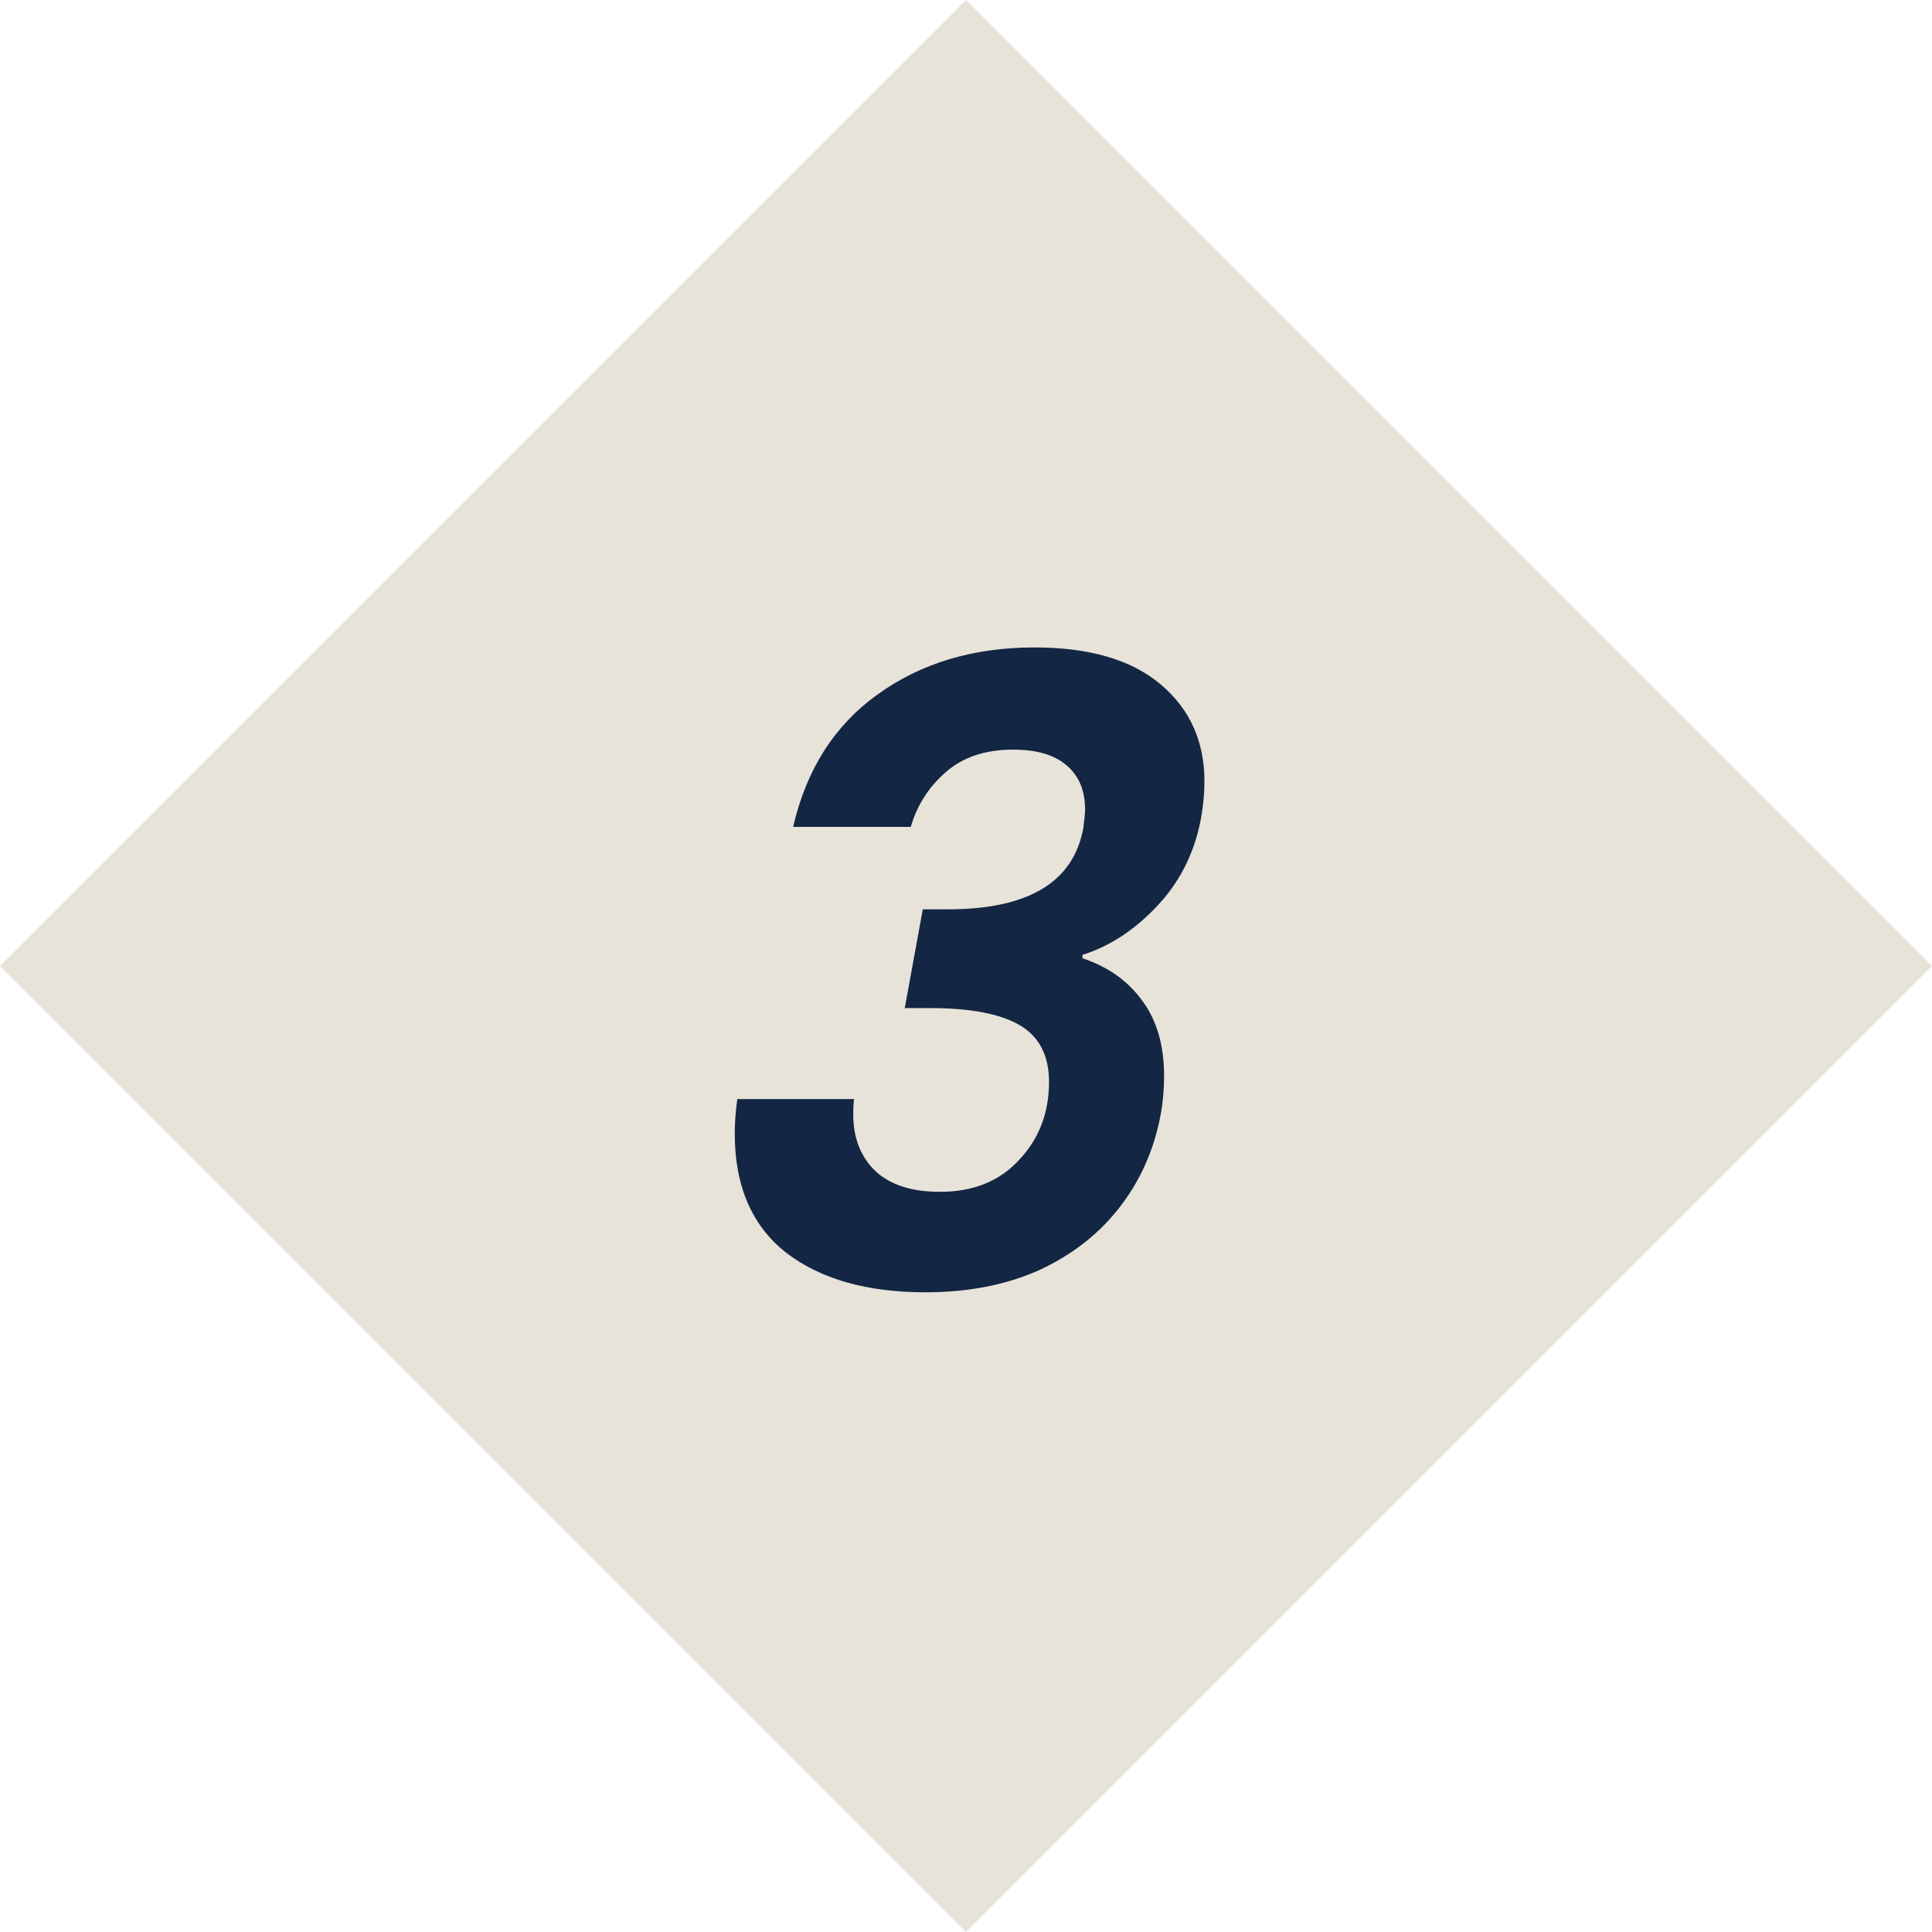 <svg width="72" height="72" viewBox="0 0 72 72" fill="none" xmlns="http://www.w3.org/2000/svg">
<rect y="36" width="50.912" height="50.912" transform="rotate(-45 0 36)" fill="#E7E3D9"/>
<path d="M29.558 30.816C30.049 28.683 31.094 27.04 32.694 25.888C34.315 24.715 36.267 24.128 38.55 24.128C40.598 24.128 42.166 24.587 43.254 25.504C44.342 26.421 44.886 27.627 44.886 29.12C44.886 29.483 44.854 29.877 44.79 30.304C44.577 31.648 44.032 32.789 43.158 33.728C42.304 34.645 41.366 35.264 40.342 35.584V35.712C41.302 36.032 42.048 36.565 42.582 37.312C43.115 38.037 43.382 38.965 43.382 40.096C43.382 40.608 43.339 41.088 43.254 41.536C43.019 42.816 42.518 43.957 41.75 44.96C40.982 45.963 39.979 46.752 38.742 47.328C37.505 47.883 36.086 48.16 34.486 48.16C32.31 48.16 30.582 47.669 29.302 46.688C28.022 45.685 27.382 44.203 27.382 42.24C27.382 41.835 27.414 41.408 27.478 40.96H31.83C31.808 41.088 31.798 41.28 31.798 41.536C31.798 42.411 32.075 43.115 32.63 43.648C33.184 44.16 33.984 44.416 35.03 44.416C36.267 44.416 37.248 44.021 37.974 43.232C38.721 42.443 39.094 41.472 39.094 40.32C39.094 39.339 38.731 38.635 38.006 38.208C37.281 37.781 36.16 37.568 34.646 37.568H33.718L34.39 33.888H35.318C38.326 33.888 40.011 32.875 40.374 30.848C40.416 30.507 40.438 30.283 40.438 30.176C40.438 29.451 40.203 28.896 39.734 28.512C39.286 28.128 38.624 27.936 37.75 27.936C36.726 27.936 35.894 28.213 35.254 28.768C34.614 29.323 34.176 30.005 33.942 30.816H29.558Z" fill="#132643"/>
</svg>
